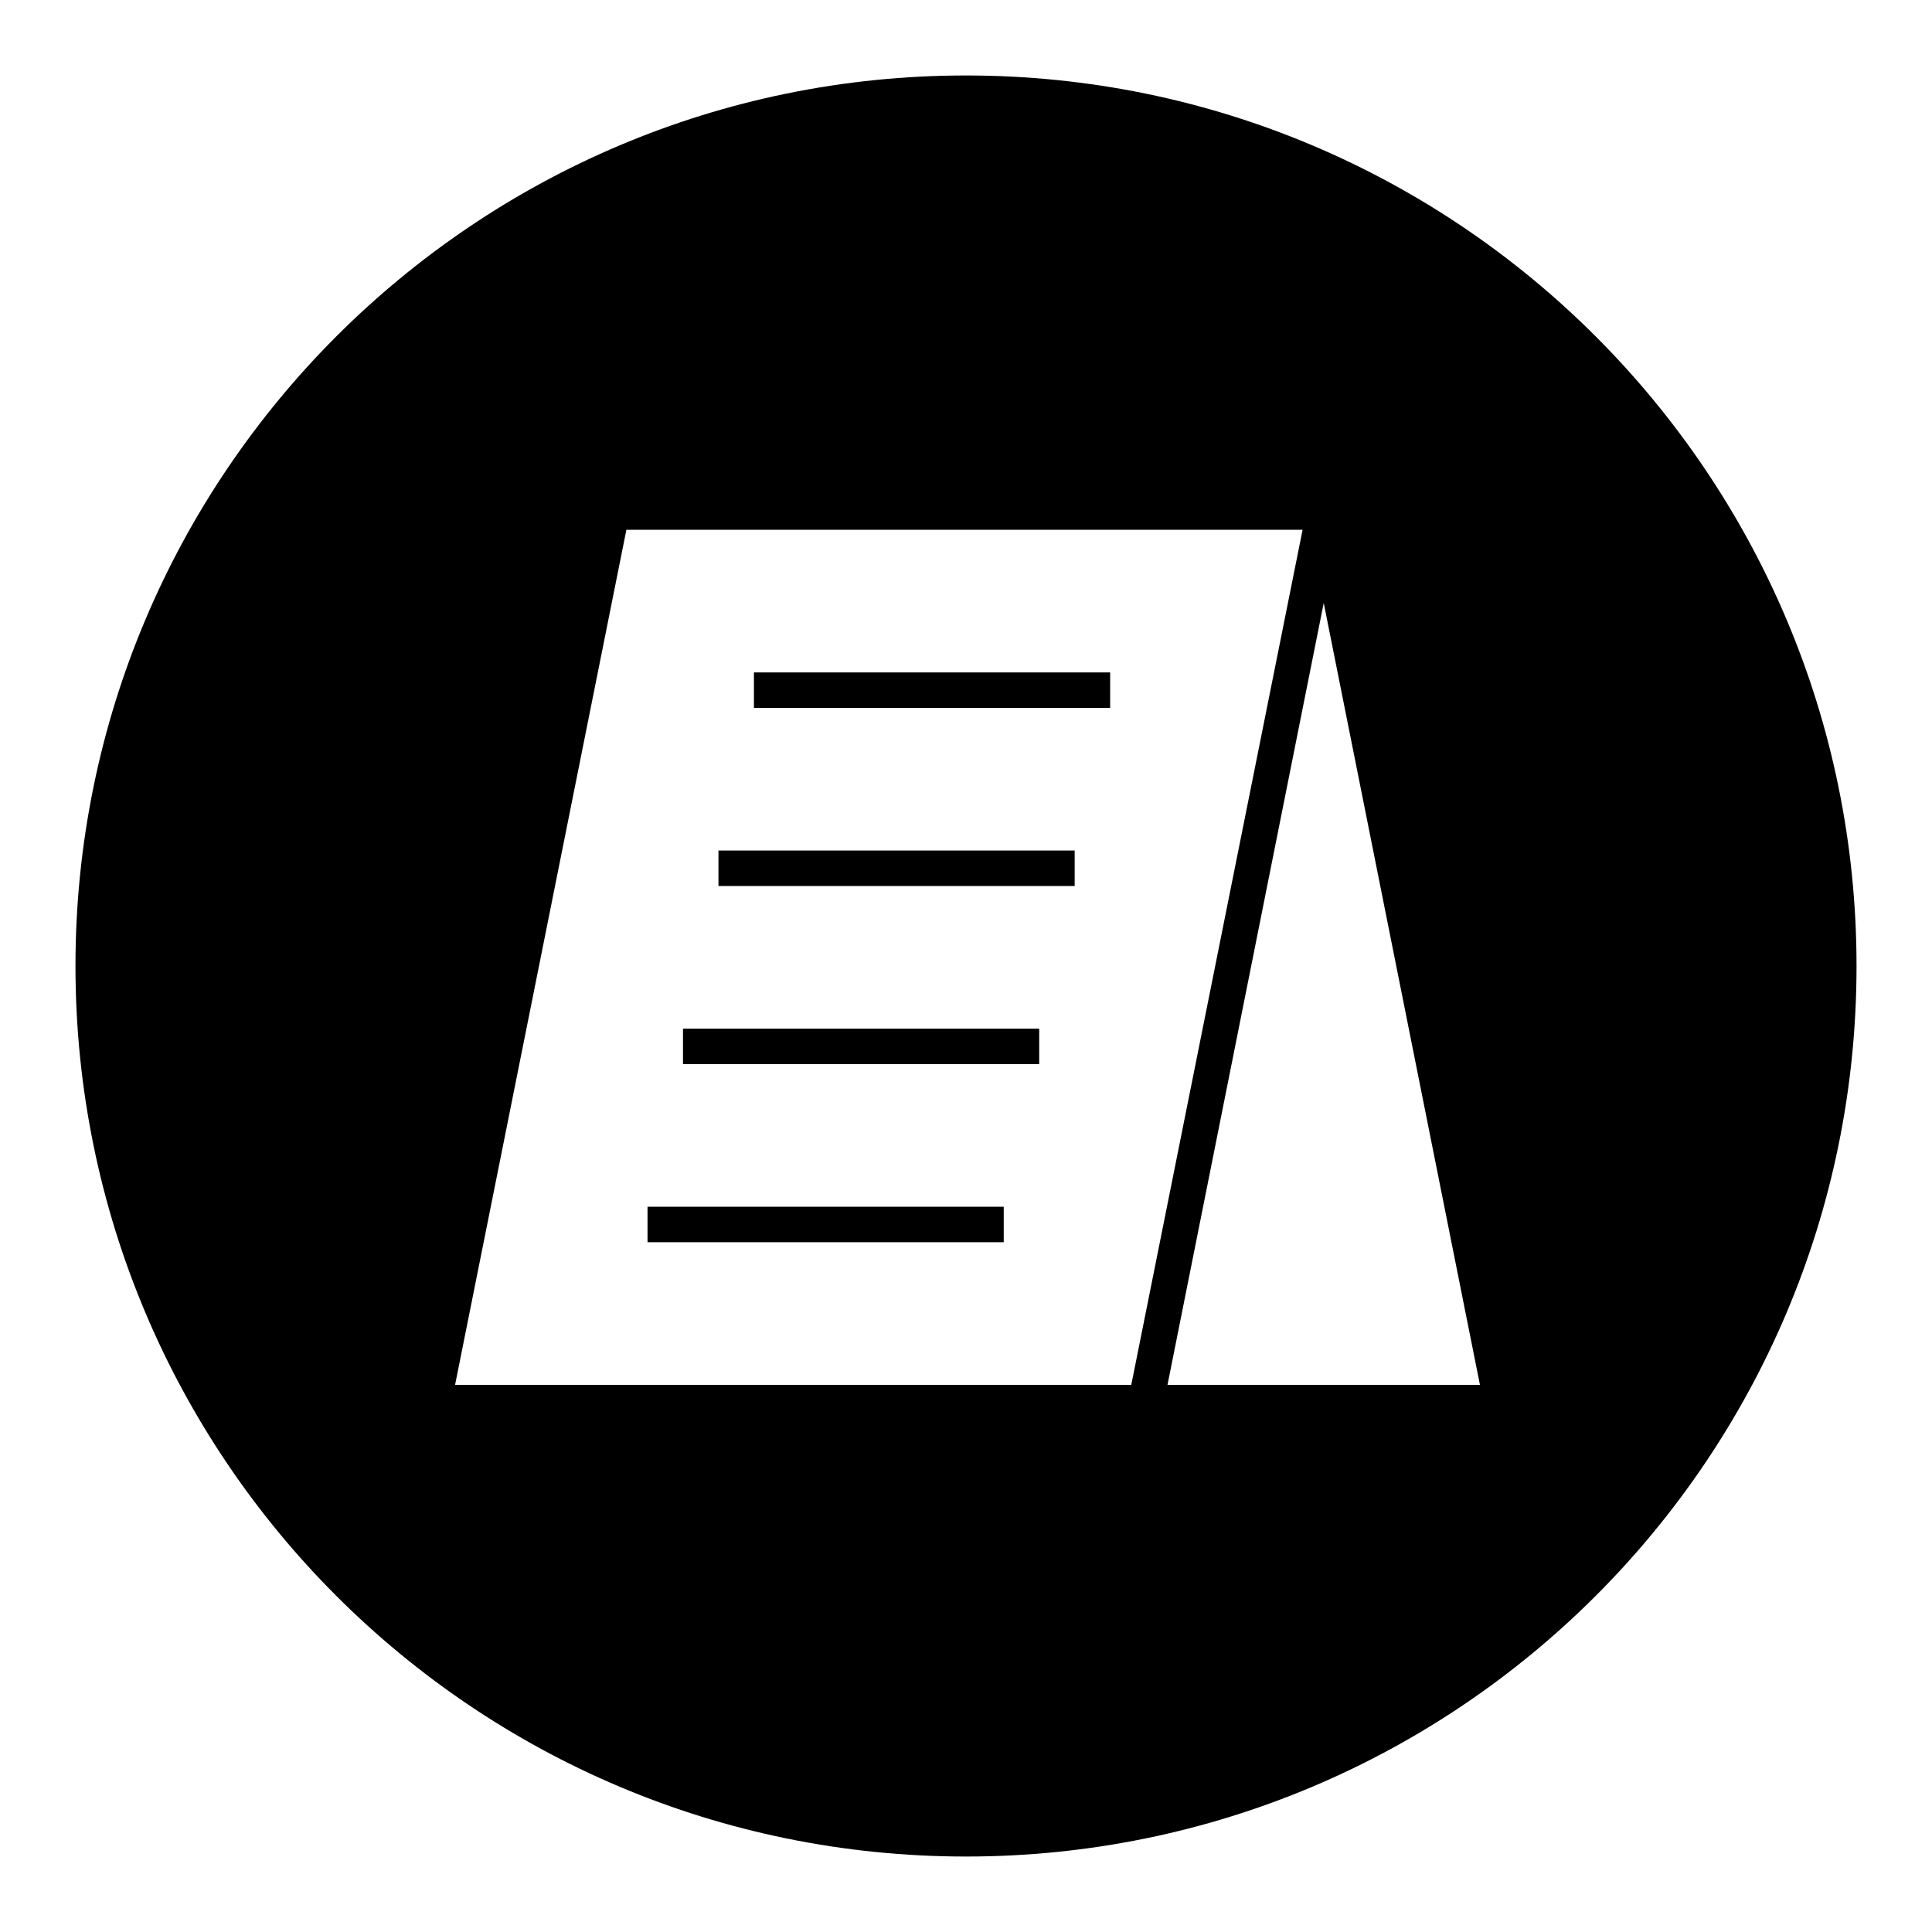 <?xml version="1.0" encoding="utf-8"?>
<!-- Svg Vector Icons : http://www.onlinewebfonts.com/icon -->
<!DOCTYPE svg PUBLIC "-//W3C//DTD SVG 1.1//EN" "http://www.w3.org/Graphics/SVG/1.1/DTD/svg11.dtd">
<svg version="1.1" xmlns="http://www.w3.org/2000/svg" xmlns:xlink="http://www.w3.org/1999/xlink" x="0px" y="0px" viewBox="0 0 256 256" enable-background="new 0 0 256 256" xml:space="preserve">
<g><g><path fill="#000000" d="M95.2,112.7h47.2v4.7H95.2V112.7L95.2,112.7z"/><path fill="#000000" d="M90.5,136.3h47.2v4.7H90.5V136.3L90.5,136.3z"/><path fill="#000000" d="M99.9,89.1h47.2v4.7H99.9V89.1L99.9,89.1z"/><path fill="#000000" d="M85.8,159.9H133v4.7H85.8V159.9L85.8,159.9z"/><path fill="#000000" d="M128,10C62.8,10,10,62.9,10,128c0,65.2,52.8,118,118,118c65.2,0,118-52.8,118-118C246,62.9,193.2,10,128,10L128,10z M60.3,183.5L83,70.2h89.6l-22.7,113.3H60.3L60.3,183.5z M154.7,183.5l20.7-103.6l20.7,103.6H154.7L154.7,183.5z"/></g></g>
</svg>